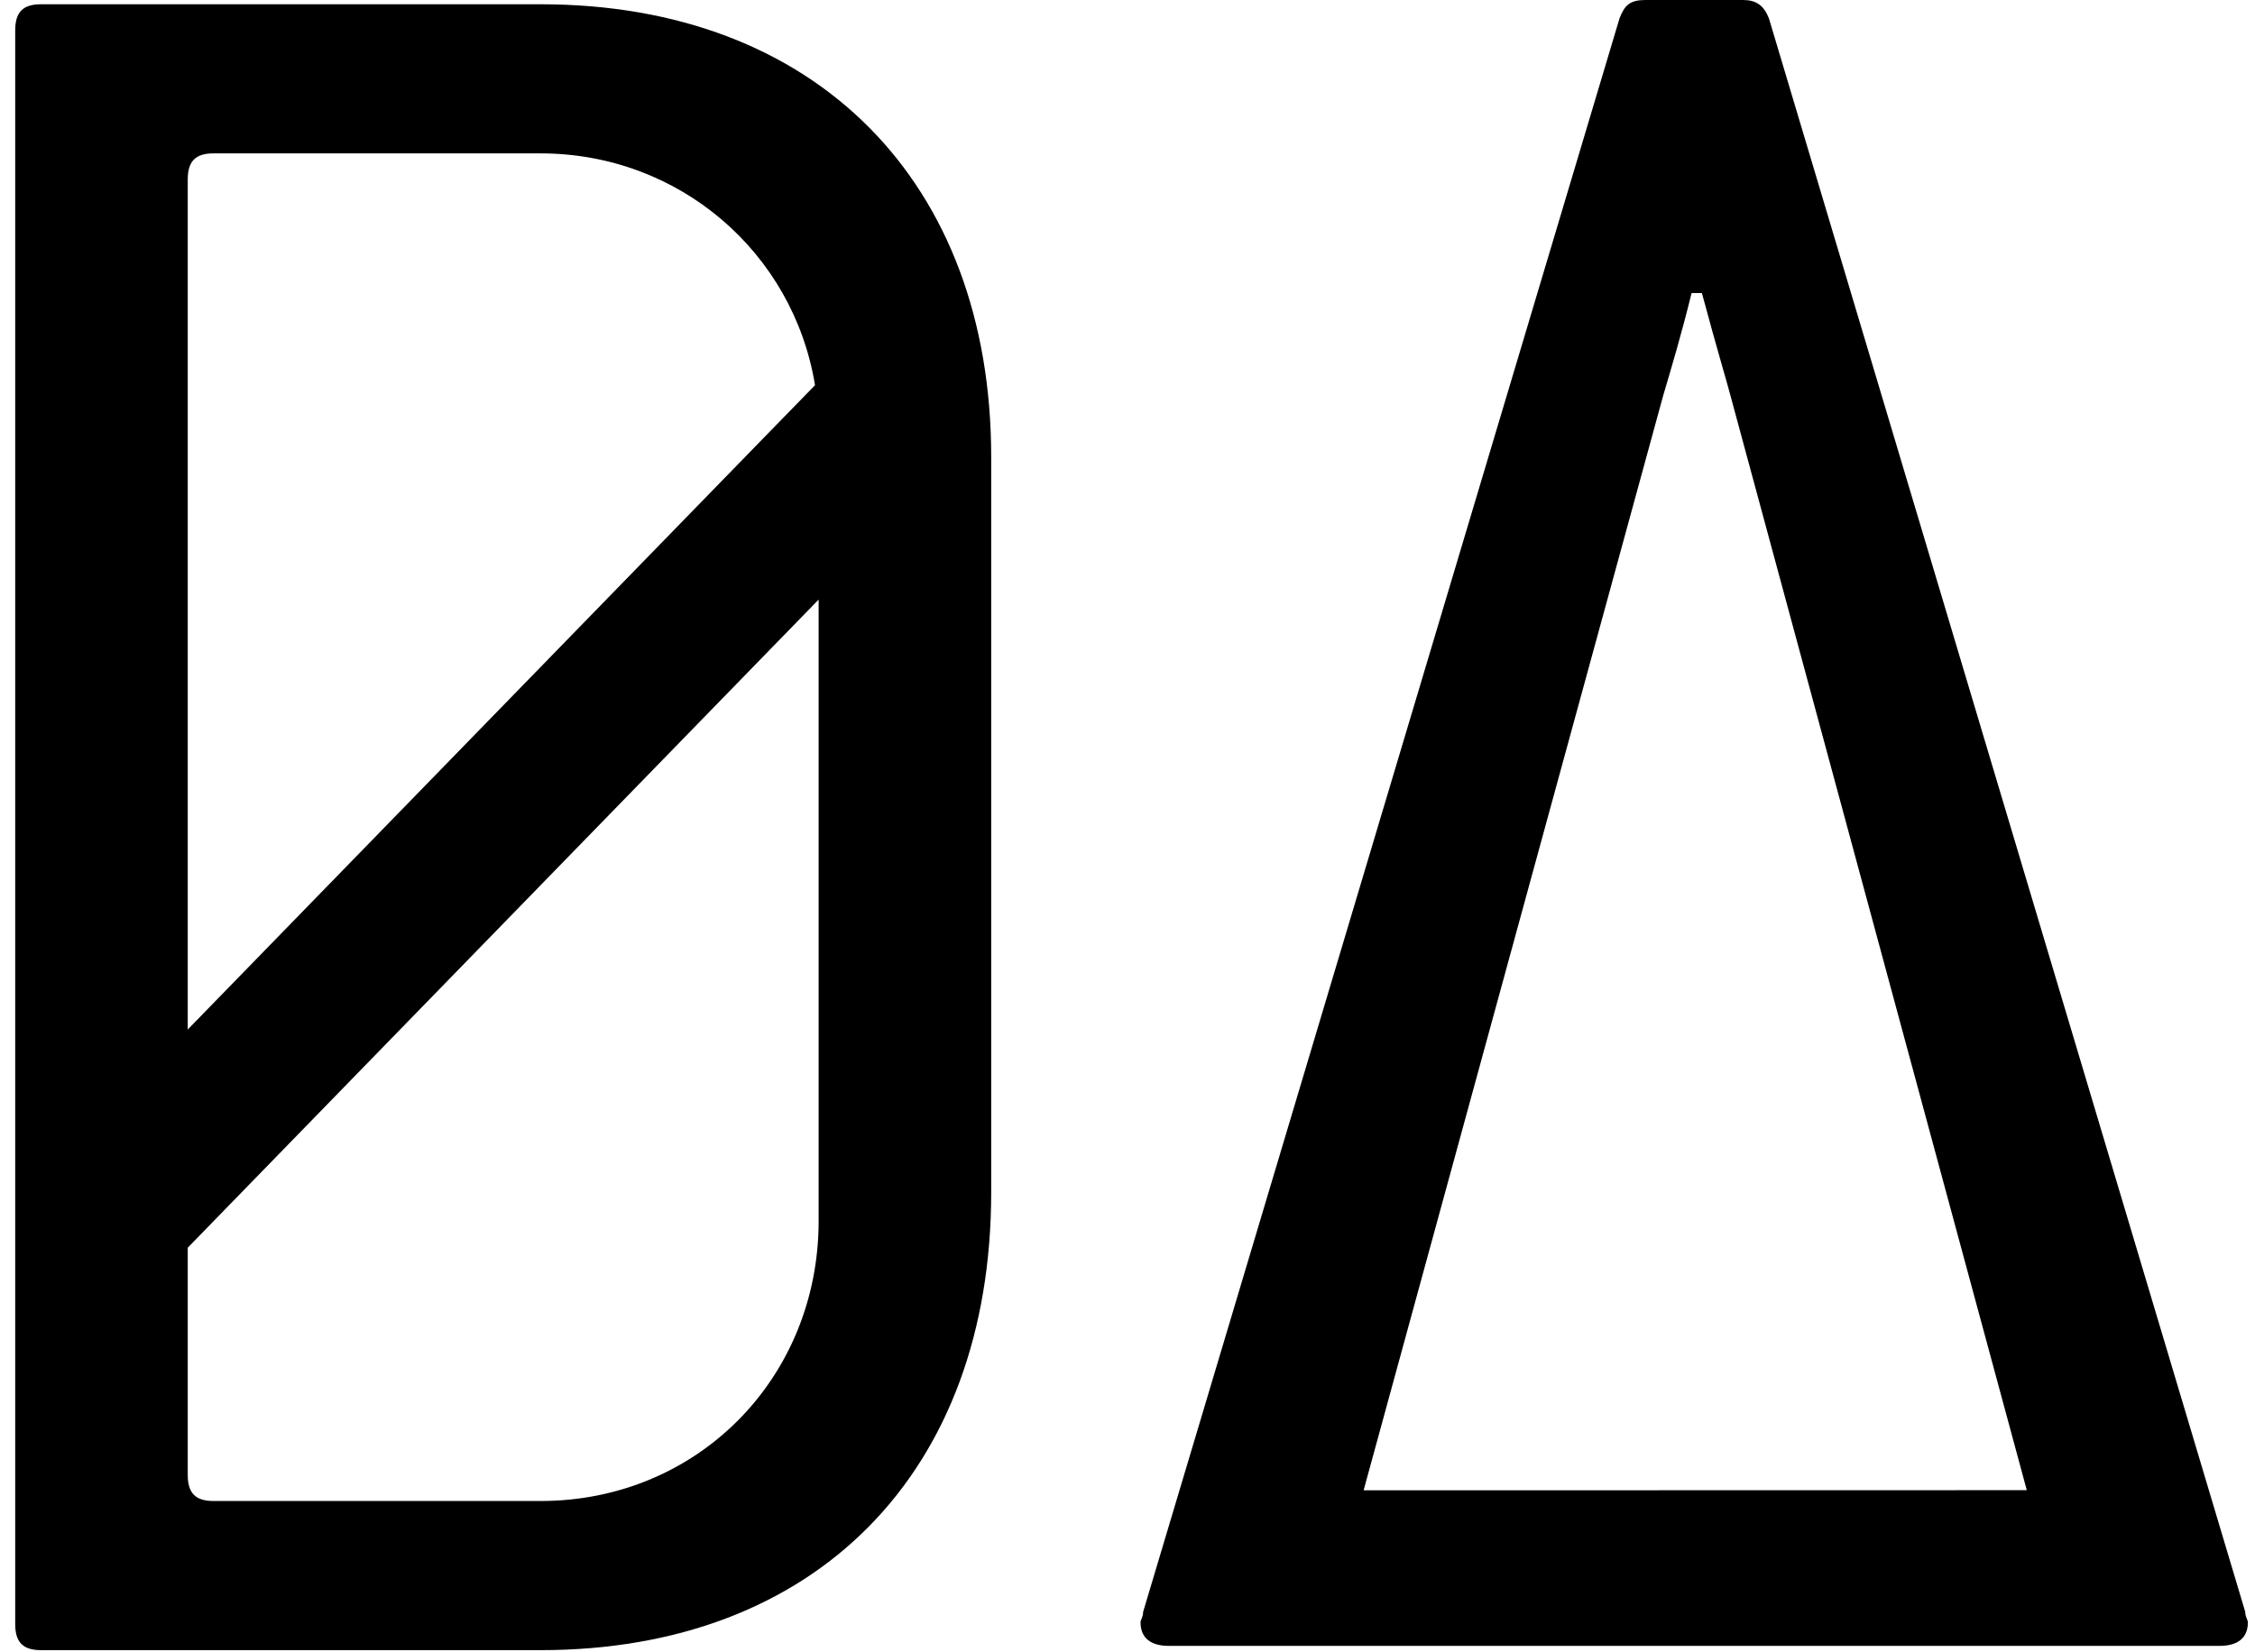 <svg width="101" height="74" viewBox="0 0 101 74" fill="none" xmlns="http://www.w3.org/2000/svg">
<g id="logo">
<g id="logowhite">
<path id="Fill 1" fill-rule="evenodd" clip-rule="evenodd" d="M44.395 53.413V20.472C44.395 8.162 36.553 0.191 24.211 0.191H1.836C1.029 0.191 0.681 0.542 0.681 1.362V72.758C0.681 73.576 1.029 73.93 1.836 73.93H24.211C36.553 73.93 44.395 65.959 44.395 53.413V53.413ZM8.409 55.9V66.076C8.409 66.895 8.755 67.248 9.562 67.248H24.21C31.248 67.248 36.666 61.738 36.666 54.703V26.863L10.717 53.527L8.409 55.9ZM8.409 46.124V8.044C8.409 7.224 8.755 6.872 9.562 6.872H24.21C30.434 6.872 35.538 11.328 36.504 17.258L34.247 19.574L8.409 46.124Z" fill="black"/>
<path id="Fill 4" fill-rule="evenodd" clip-rule="evenodd" d="M93.53 73.739H99.41C100.22 73.739 100.681 73.388 100.681 72.685C100.681 72.567 100.563 72.452 100.563 72.216L79.228 0.82C78.996 0.233 78.648 0 78.073 0H73.693C73 0 72.768 0.233 72.538 0.82L51.2 72.216C51.2 72.452 51.084 72.567 51.084 72.685C51.084 73.388 51.546 73.739 52.353 73.739H58.236H93.53ZM90.779 66.763L61.075 66.769L74.499 17.701C74.846 16.53 75.303 15.007 75.765 13.13H76.227C76.92 15.707 77.382 17.232 77.5 17.701L90.779 66.763Z" fill="black"/>
</g>
</g>
</svg>
